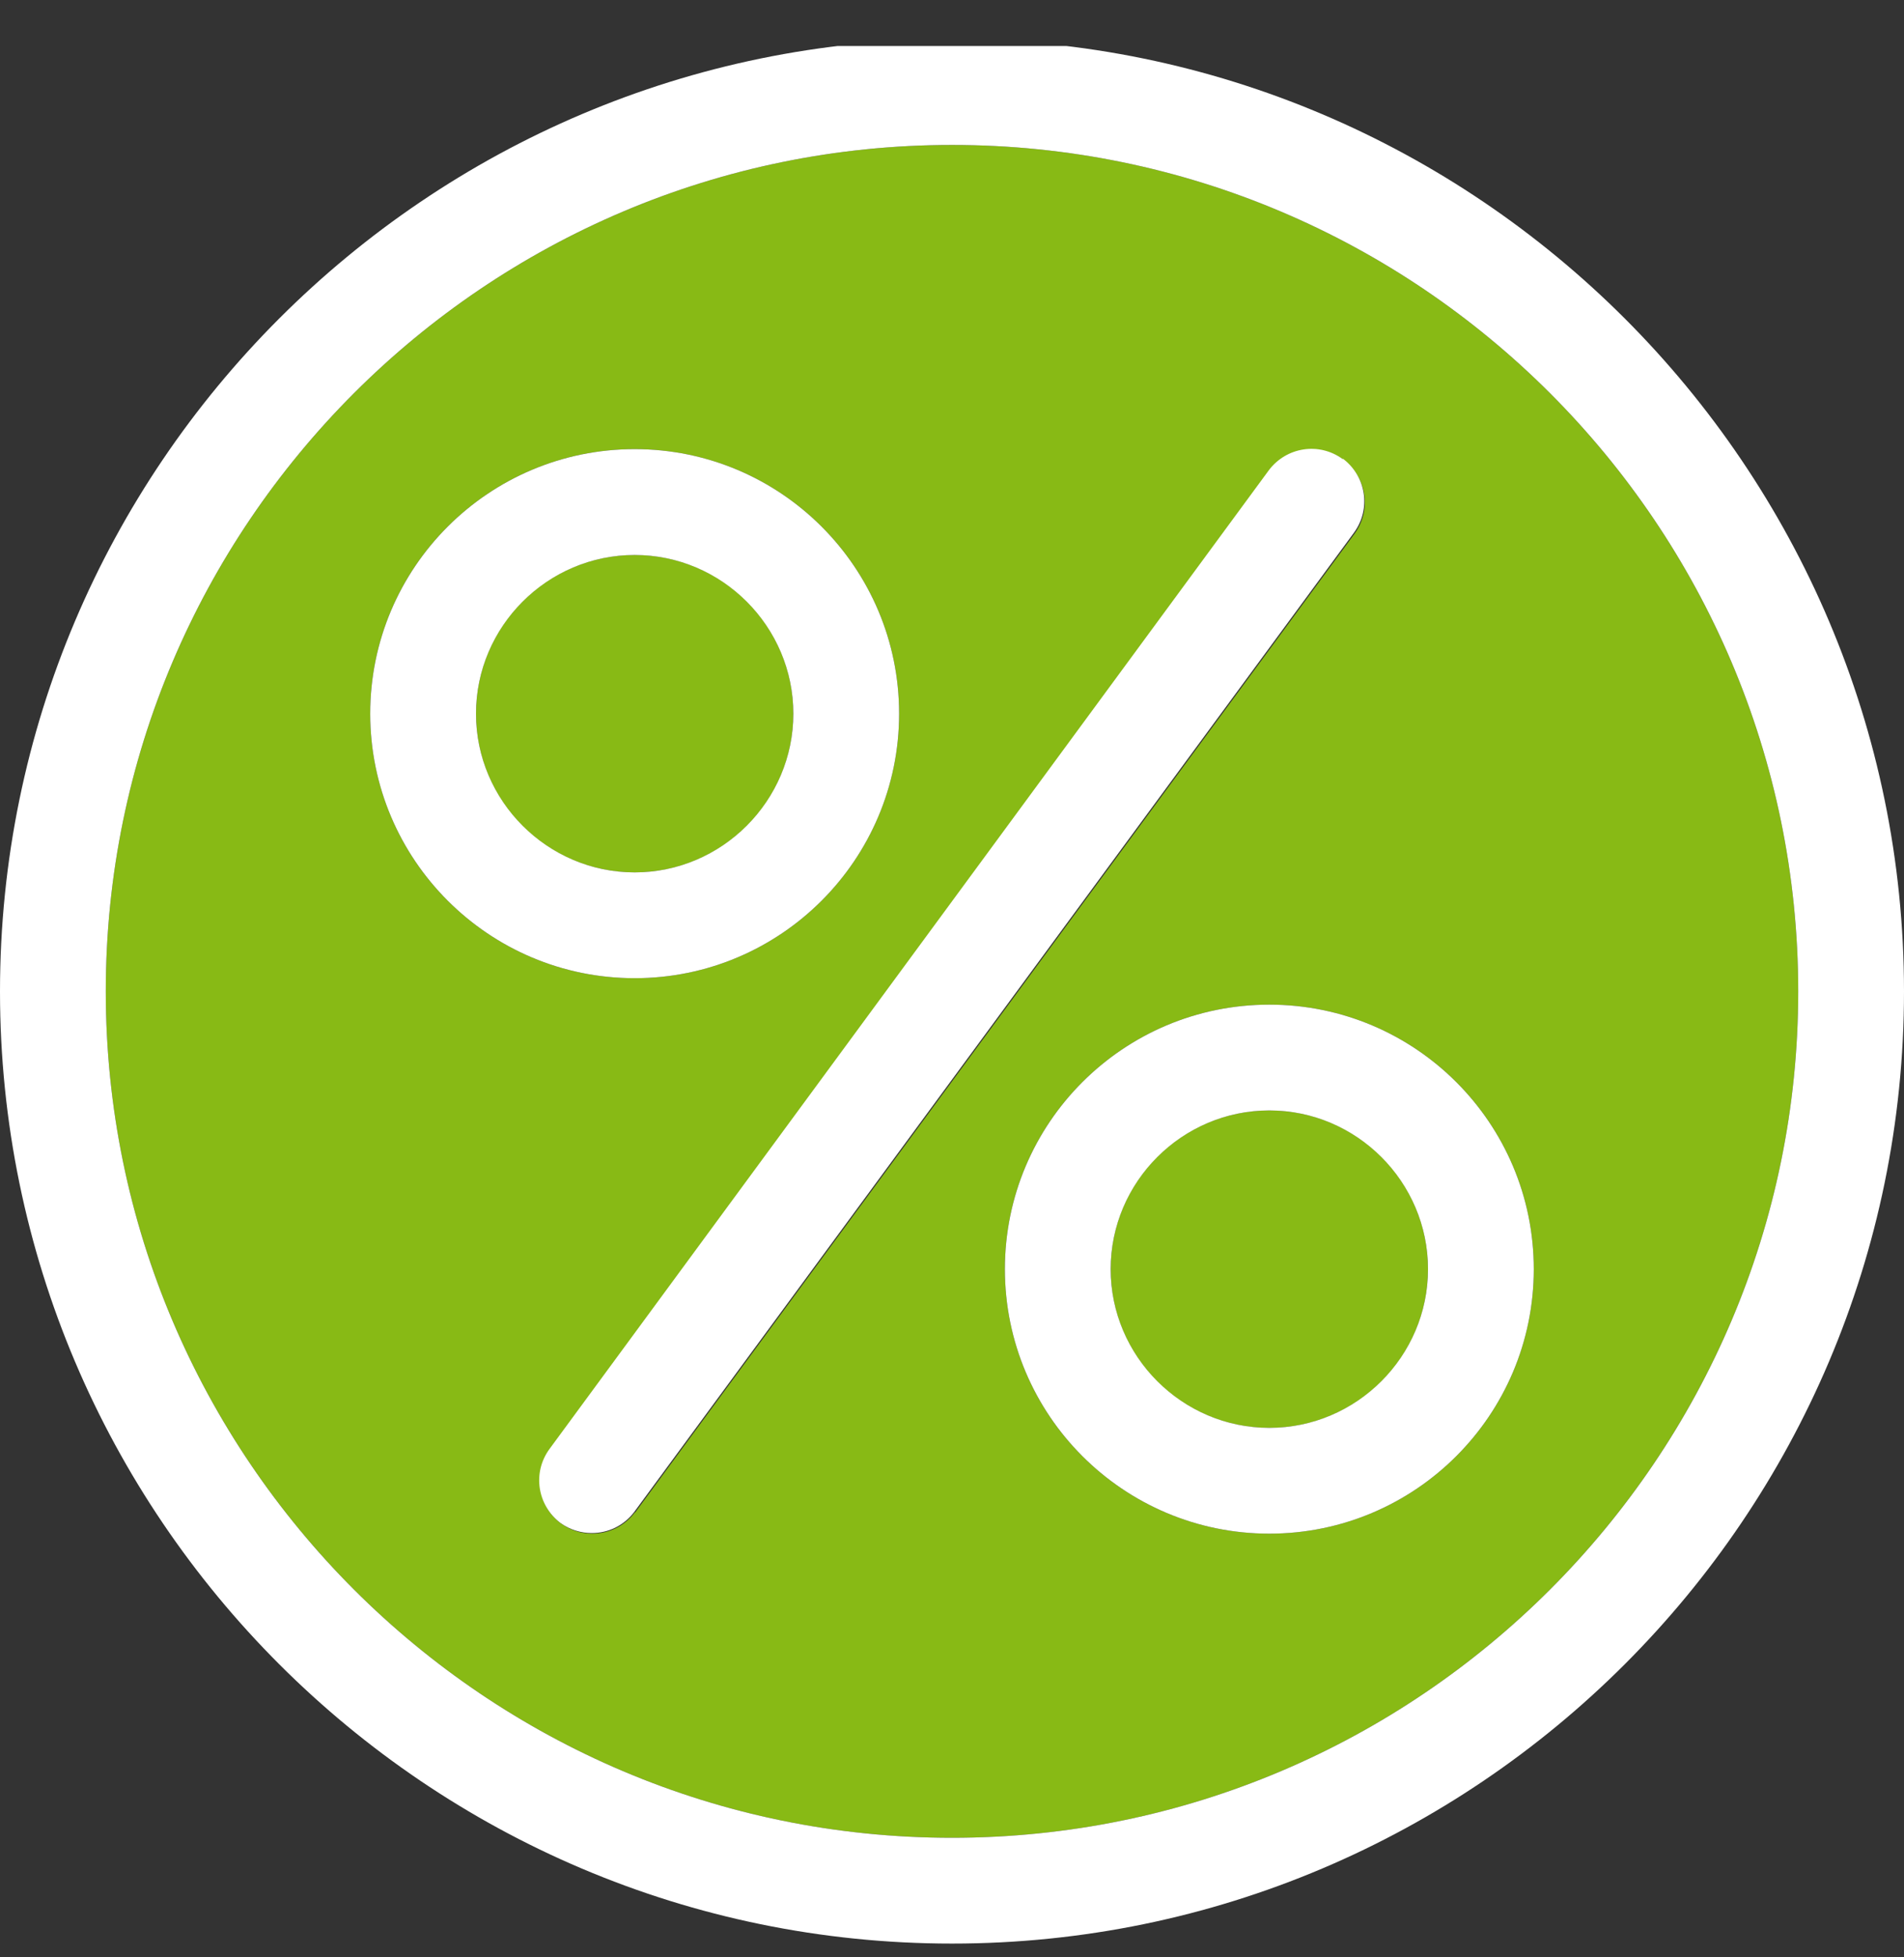 <svg width="36" height="37" viewBox="0 0 36 37" fill="none" xmlns="http://www.w3.org/2000/svg">
<rect x="0" y="0" width="36" height="37" fill="#333333" stroke="none"/>
<g id="230828-CEB-Icons-RGB-RZ-Stelleninserat-Pensum 2" clip-path="url(#clip0_133_1050)">
<path id="Vector" d="M18 2.74C9.18 2.74 2 9.92 2 18.741C2 27.561 9.18 34.74 18 34.74C26.82 34.74 34 27.561 34 18.741C34 9.92 26.82 2.74 18 2.74ZM7 13.491C7 10.73 9.24 8.49 12 8.49C14.76 8.49 17 10.73 17 13.491C17 16.25 14.76 18.491 12 18.491C9.24 18.491 7 16.25 7 13.491ZM12.01 28.581C11.81 28.851 11.51 28.991 11.2 28.991C10.99 28.991 10.79 28.93 10.61 28.8C10.17 28.471 10.07 27.851 10.4 27.401L24 8.9C24.33 8.46 24.95 8.36 25.4 8.69C25.84 9.02 25.94 9.64 25.61 10.091L12.01 28.59V28.581ZM24 28.991C21.24 28.991 19 26.75 19 23.991C19 21.23 21.24 18.991 24 18.991C26.76 18.991 29 21.23 29 23.991C29 26.75 26.76 28.991 24 28.991Z" fill="#88BA15"/>
<path id="Vector_2" d="M24 26.991C25.657 26.991 27 25.647 27 23.991C27 22.334 25.657 20.991 24 20.991C22.343 20.991 21 22.334 21 23.991C21 25.647 22.343 26.991 24 26.991Z" fill="#88BA15"/>
<path id="Vector_3" d="M12 16.491C13.657 16.491 15 15.147 15 13.491C15 11.834 13.657 10.491 12 10.491C10.343 10.491 9 11.834 9 13.491C9 15.147 10.343 16.491 12 16.491Z" fill="#88BA15"/>
<path id="Vector_4" d="M18 0.74C8.08 0.74 0 8.82 0 18.741C0 28.66 8.08 36.74 18 36.74C27.92 36.74 36 28.66 36 18.741C36 8.82 27.92 0.74 18 0.74ZM18 34.74C9.18 34.74 2 27.561 2 18.741C2 9.92 9.18 2.74 18 2.74C26.82 2.74 34 9.92 34 18.741C34 27.561 26.82 34.74 18 34.74Z" fill="white"/>
<path id="Vector_5" d="M17 13.491C17 10.73 14.76 8.49 12 8.49C9.24 8.49 7 10.73 7 13.491C7 16.25 9.24 18.491 12 18.491C14.76 18.491 17 16.25 17 13.491ZM9 13.491C9 11.841 10.35 10.491 12 10.491C13.65 10.491 15 11.841 15 13.491C15 15.14 13.65 16.491 12 16.491C10.35 16.491 9 15.14 9 13.491Z" fill="white"/>
<path id="Vector_6" d="M24 18.991C21.24 18.991 19 21.23 19 23.991C19 26.75 21.24 28.991 24 28.991C26.76 28.991 29 26.75 29 23.991C29 21.23 26.76 18.991 24 18.991ZM24 26.991C22.35 26.991 21 25.64 21 23.991C21 22.34 22.35 20.991 24 20.991C25.65 20.991 27 22.34 27 23.991C27 25.64 25.65 26.991 24 26.991Z" fill="white"/>
<path id="Vector_7" d="M25.39 8.68C24.94 8.35 24.32 8.45 23.99 8.89L10.39 27.39C10.06 27.84 10.16 28.46 10.6 28.791C10.78 28.921 10.99 28.98 11.19 28.98C11.5 28.98 11.8 28.84 12 28.57L25.6 10.07C25.93 9.62 25.83 9 25.39 8.67V8.68Z" fill="white"/>
</g>
<defs>
<clipPath id="clip0_133_1050">
<rect width="36" height="36" fill="white" transform="matrix(-1 0 0 1 36 0.87)"/>
</clipPath>
</defs>
</svg>
